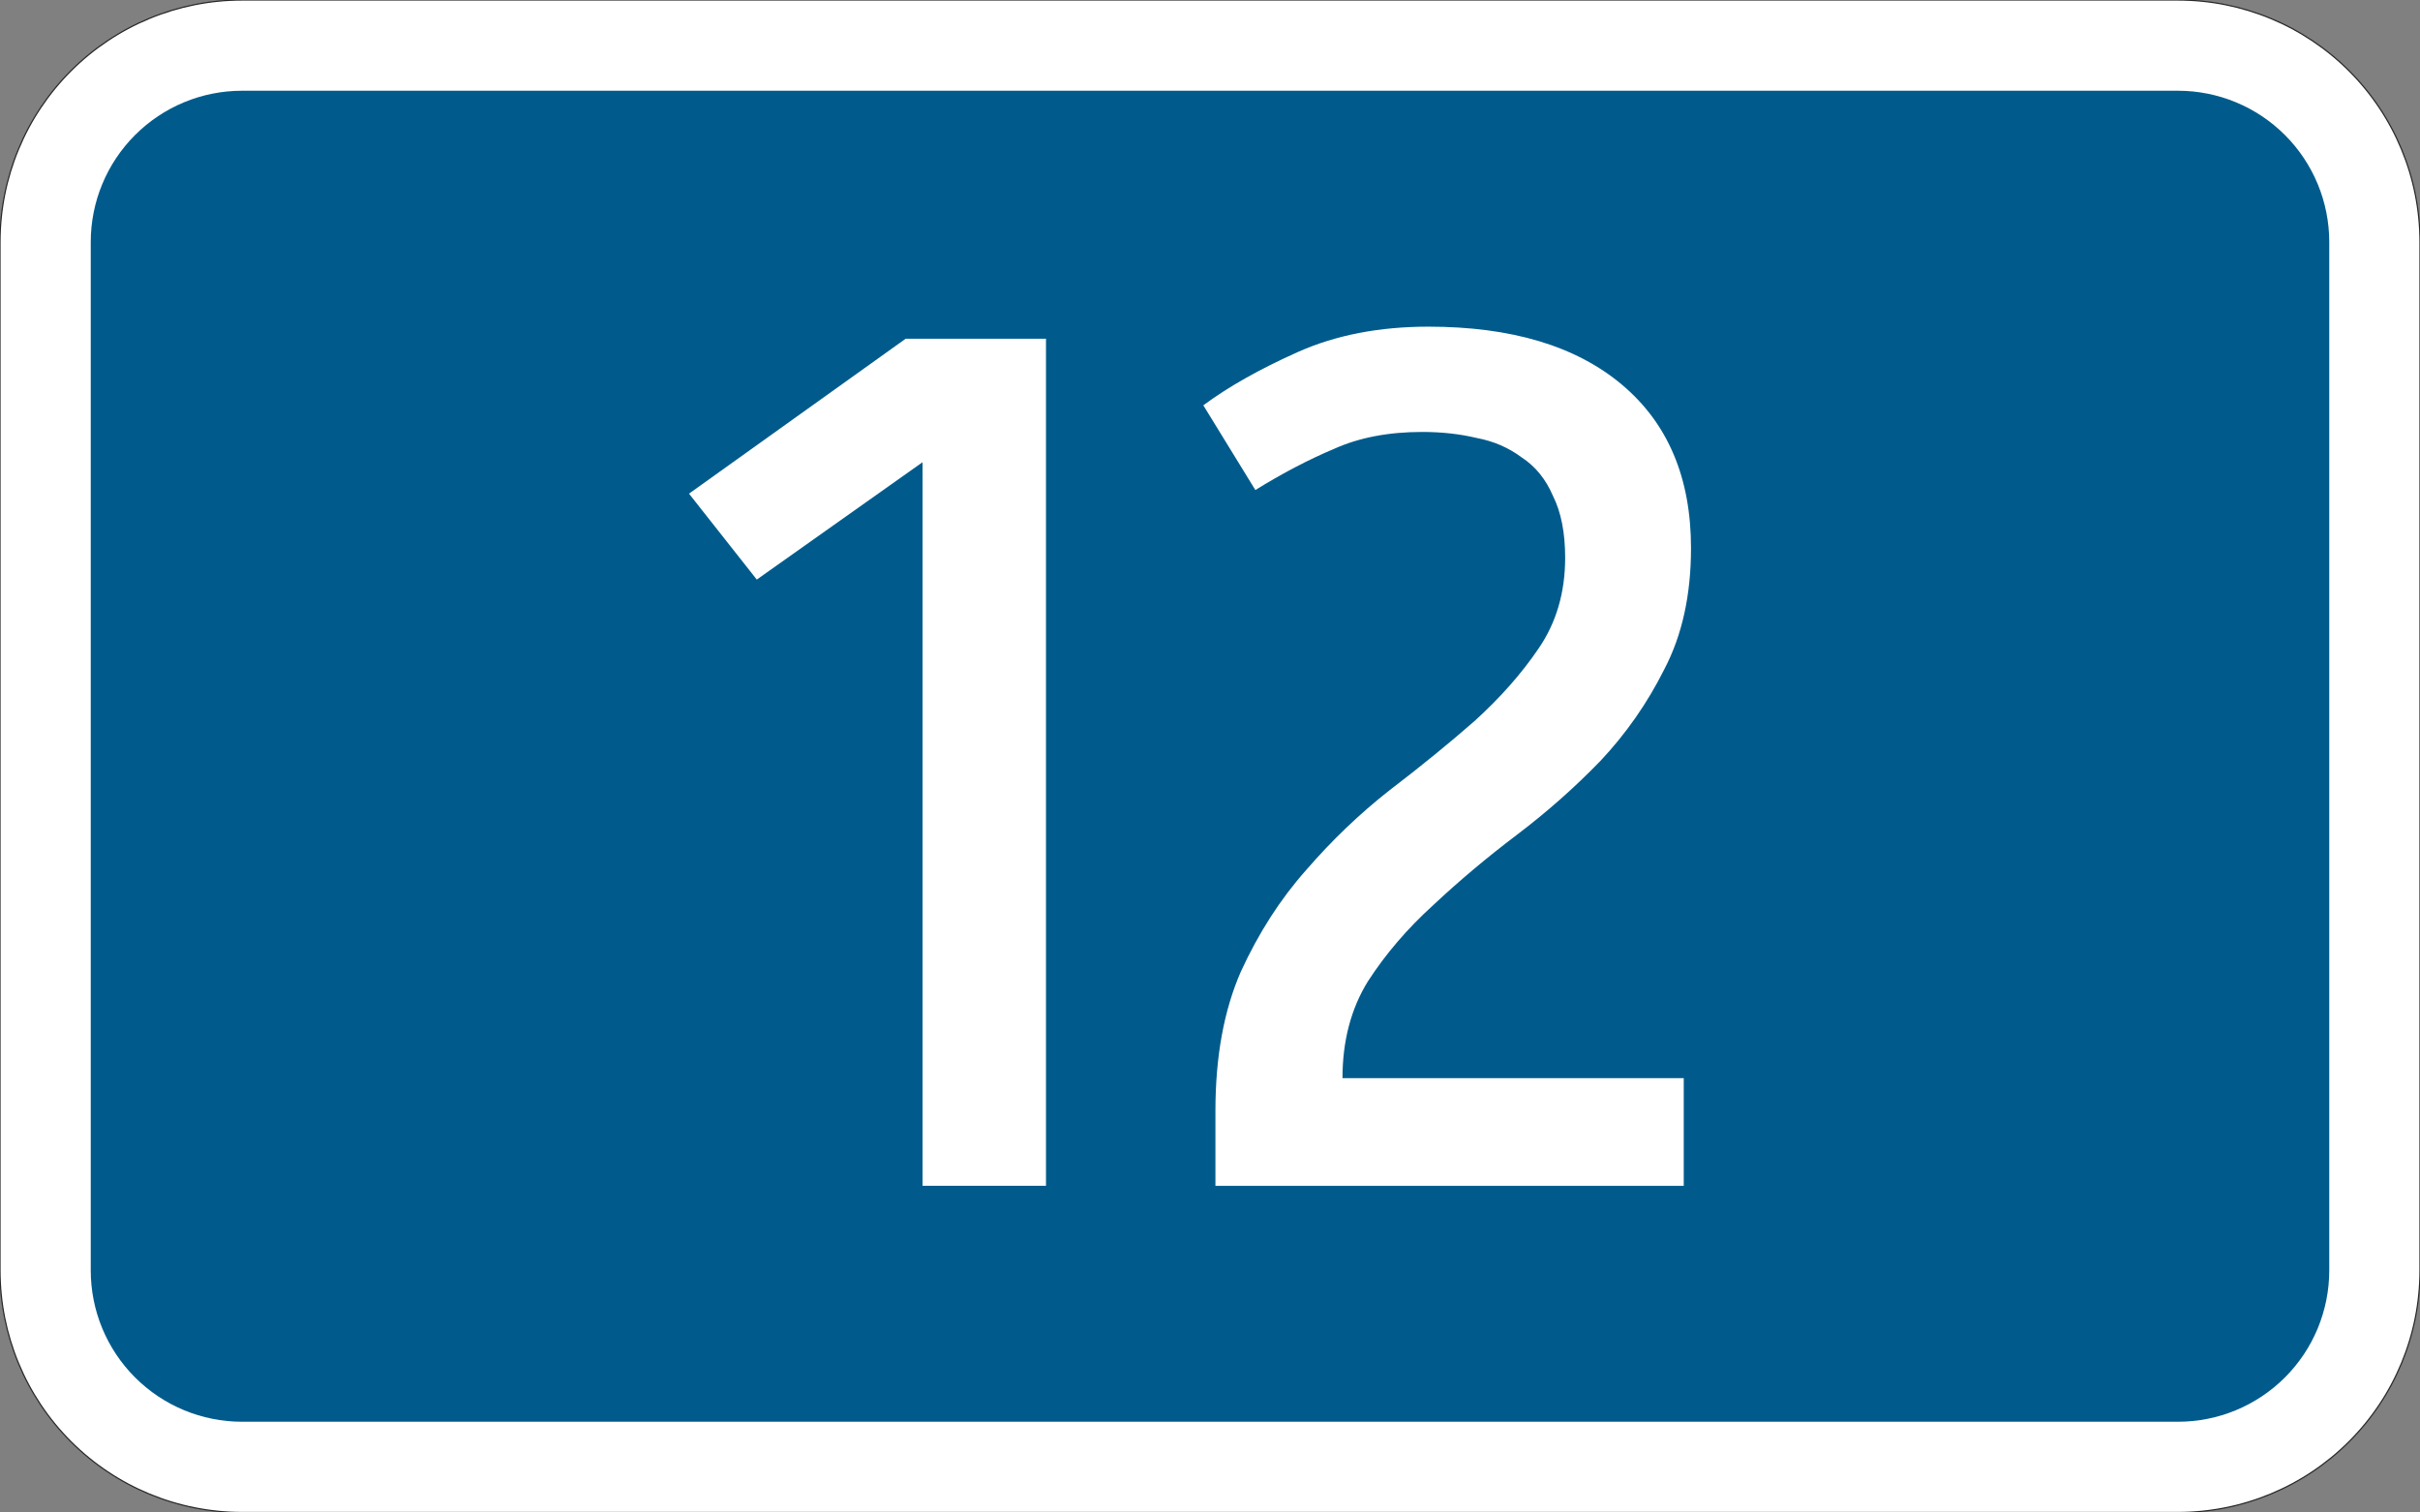 <?xml version="1.0" encoding="UTF-8"?>
<svg width="400mm" height="250mm" version="1.1" viewBox="0 0 4e4 25000" xmlns="http://www.w3.org/2000/svg">
 <rect x="0" y="0" width="4e4" height="25000" fill="#808080" stroke="none"/>
 <path transform="matrix(100 0 0 -100 2e4 12500)" d="m-160-125c-10.609 0-20.783 4.214-28.284 11.716-7.502 7.501-11.716 17.676-11.716 28.284v170c0 10.609 4.214 20.783 11.716 28.284 7.501 7.502 17.676 11.716 28.284 11.716h320c10.609 0 20.783-4.214 28.284-11.716 7.502-7.501 11.716-17.676 11.716-28.284v-170c0-10.609-4.214-20.783-11.716-28.284-7.501-7.502-17.676-11.716-28.284-11.716h-320" style="fill-rule:evenodd;fill:#fff;stroke-miterlimit:3;stroke-width:.2;stroke:#282828"/>
 <path d="m4e3 23500c-663.04 0-1298.9-263.39-1767.8-732.23-468.84-468.84-732.23-1104.7-732.23-1767.8v-17000c0-663.04 263.39-1298.9 732.23-1767.8 468.84-468.84 1104.7-732.23 1767.8-732.23h32000c663.04 0 1298.9 263.39 1767.8 732.23 468.84 468.84 732.23 1104.7 732.23 1767.8v17000c0 663.04-263.39 1298.9-732.23 1767.8-468.84 468.84-1104.7 732.23-1767.8 732.23h-32000" style="fill-rule:evenodd;fill:#005b8c"/>
 <g style="fill:#fff;stroke-width:26.458">
  <path d="m15249 7639.7-2740.3 1940.2-1120.1-1420.1 3580.4-2560.3h2320.2v14001h-2040.2z" style="fill:#fff;stroke-width:26.458"/>
  <path d="m23510 7139.6q-840.08 0-1460.1 280.03-620.06 260.03-1300.1 680.07l-860.09-1400.1q620.06-460.05 1560.2-880.09t2160.2-420.04q2060.2 0 3200.3 960.1t1140.1 2700.3q0 1160.1-440.04 2000.2-420.04 840.08-1060.1 1520.2-640.06 660.07-1380.1 1220.1t-1380.1 1160.1q-640.06 580.06-1080.1 1260.1-420.04 680.07-420.04 1600.2h5640.6v1780.2h-7740.8v-1240.1q0-1340.1 420.04-2300.2 440.04-960.1 1080.1-1680.2 640.06-740.07 1380.1-1320.1 760.08-580.06 1400.1-1140.1 640.06-580.06 1060.1-1200.1 440.04-640.06 440.04-1500.2 0-620.06-200.02-1020.1-180.02-420.04-520.05-640.06-320.03-240.02-740.07-320.03-420.04-100.01-900.09-100.01z" style="fill:#fff;stroke-width:26.458"/>
 </g>
</svg>
